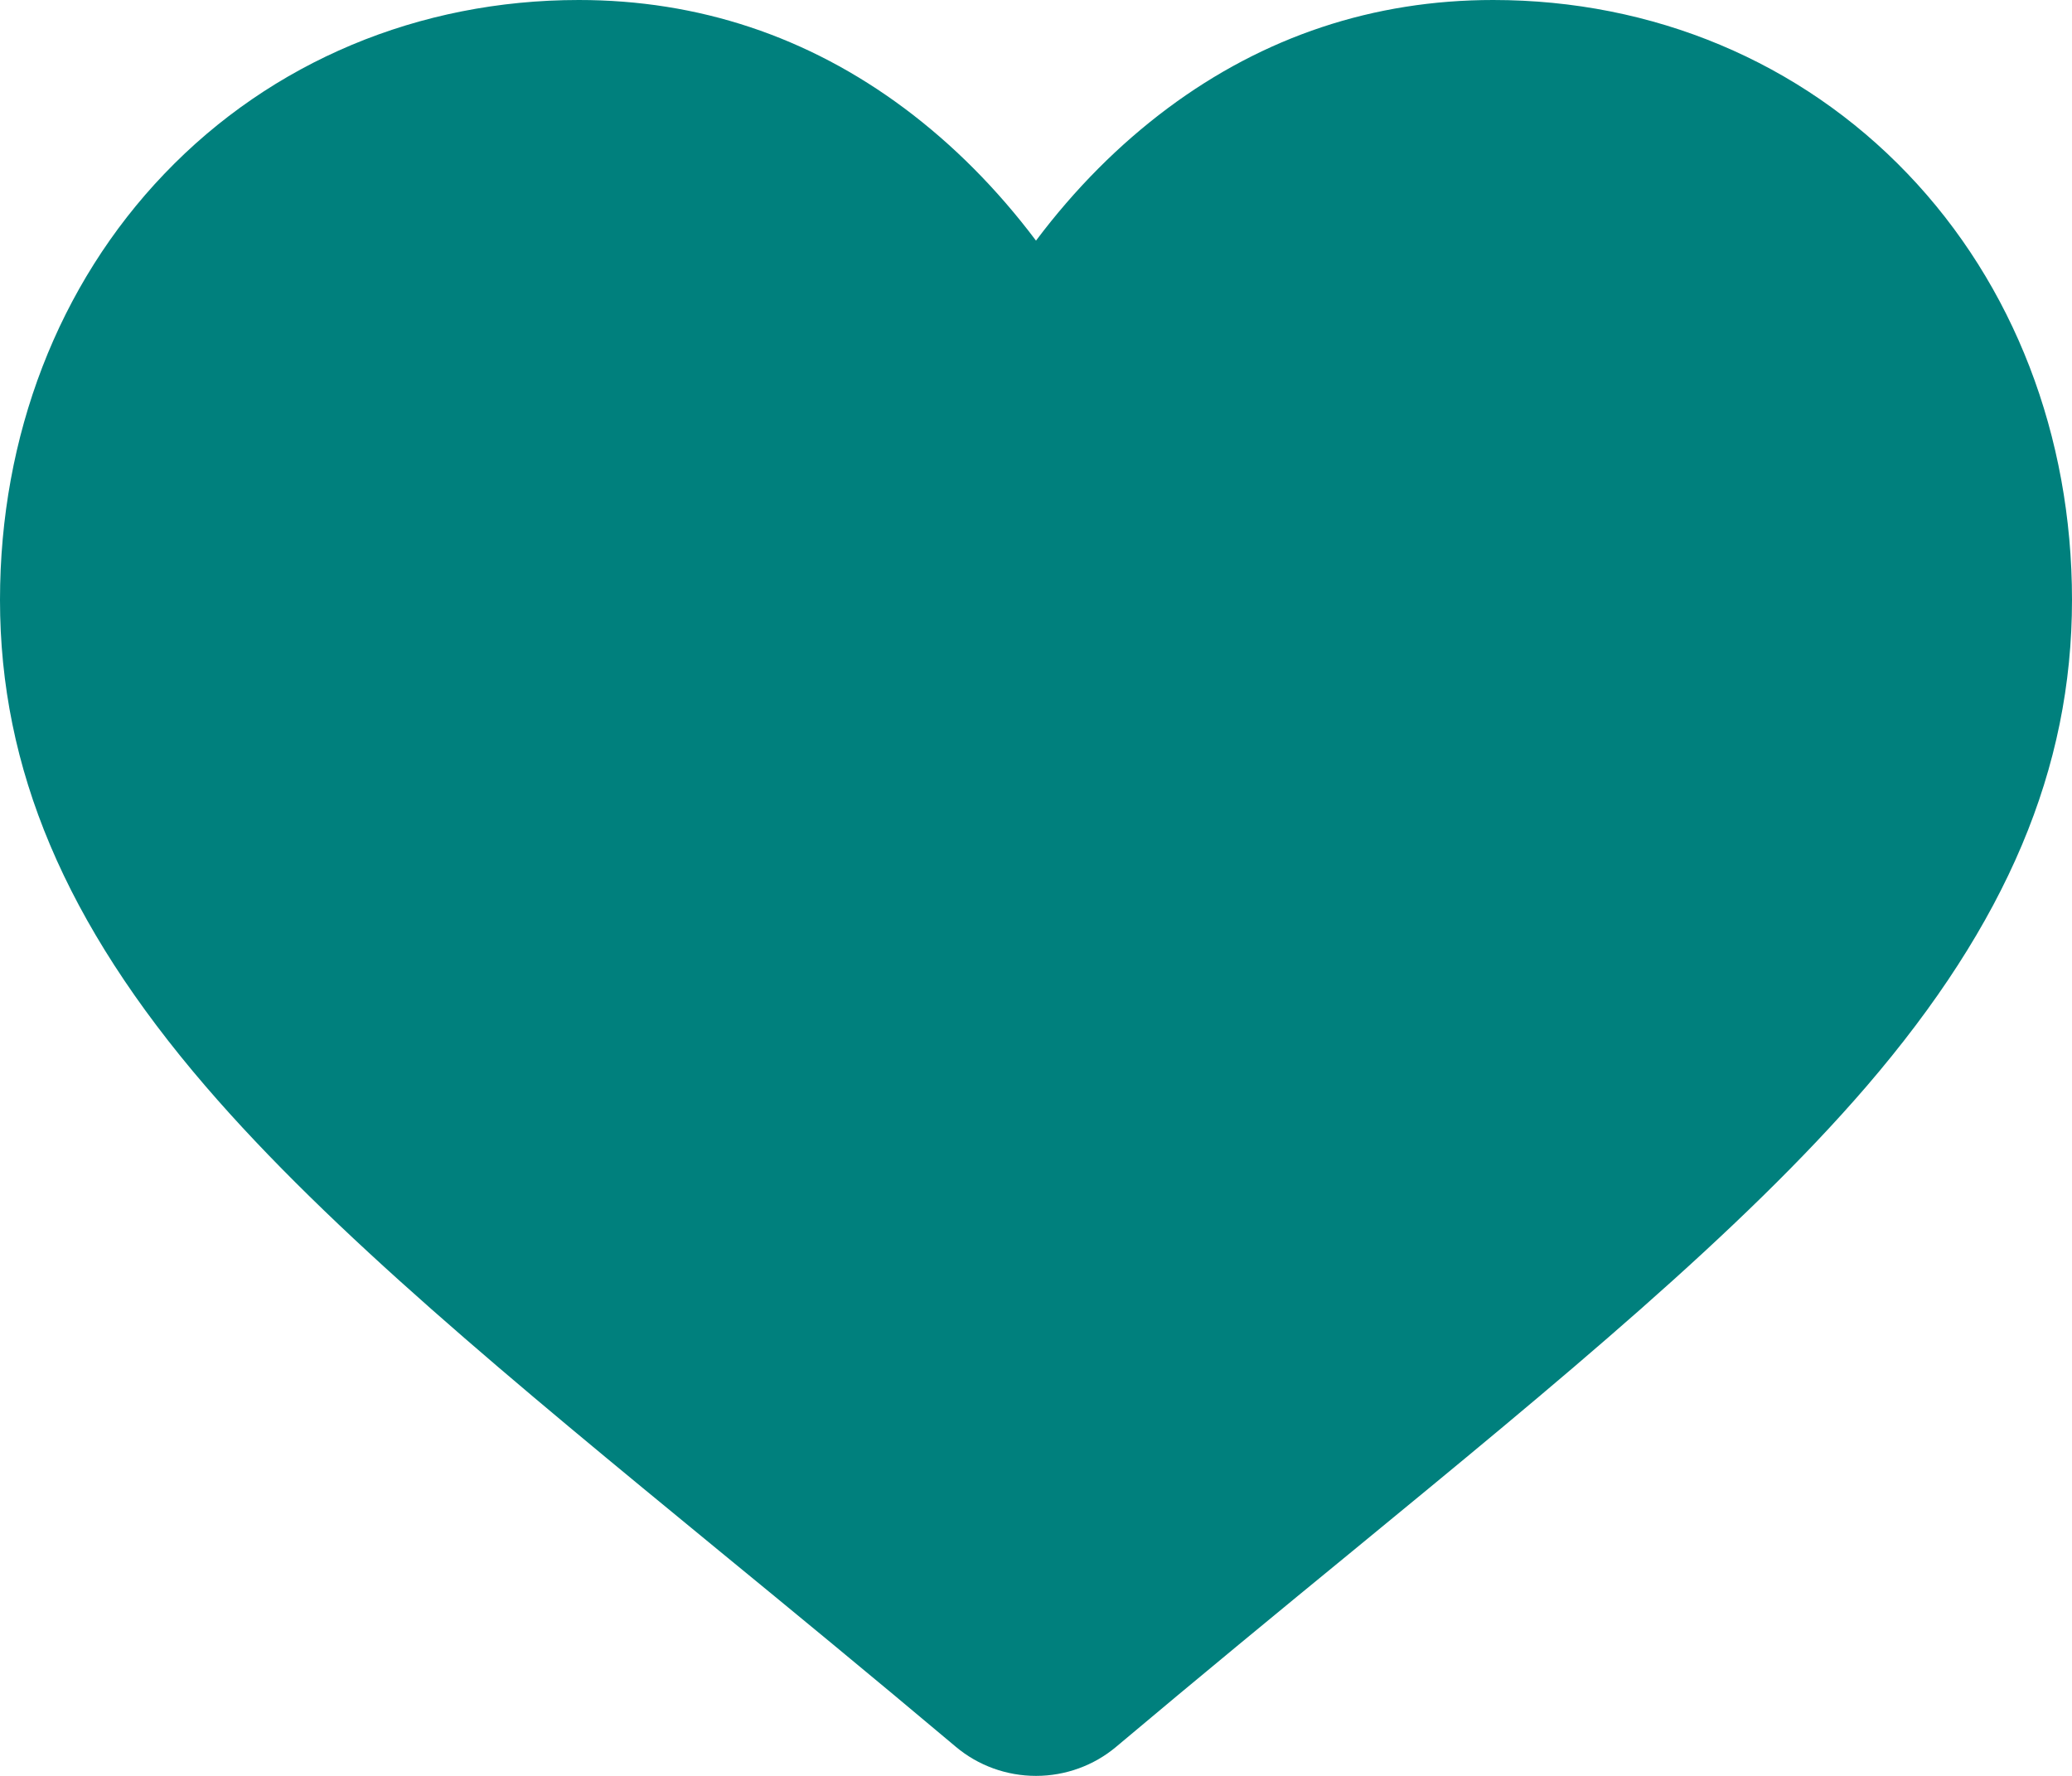 <?xml version="1.0" encoding="UTF-8"?>
<svg width="14px" height="12px" viewBox="0 0 14 12" version="1.1" xmlns="http://www.w3.org/2000/svg" xmlns:xlink="http://www.w3.org/1999/xlink">
    <title>7D0A3CB7-87E9-4601-8C3C-7F266291E2DB</title>
    <g id="Design" stroke="none" stroke-width="1" fill="none" fill-rule="evenodd">
        <g id="Style-Sheet" transform="translate(-467, -1079)" fill="#00807D" fill-rule="nonzero">
            <g id="Group-5" transform="translate(157, 954)">
                <path d="M322.889,126.174 C322.165,125.417 321.17,125 320.089,125 C319.281,125 318.541,125.246 317.889,125.732 C317.561,125.977 317.263,126.276 317,126.626 C316.737,126.276 316.439,125.977 316.111,125.732 C315.459,125.246 314.719,125 313.911,125 C312.83,125 311.835,125.417 311.111,126.174 C310.394,126.923 310,127.945 310,129.054 C310,130.194 310.441,131.238 311.389,132.34 C312.236,133.325 313.454,134.325 314.864,135.483 C315.346,135.878 315.892,136.327 316.459,136.804 C316.609,136.93 316.801,137 317,137 C317.199,137 317.391,136.93 317.541,136.804 C318.108,136.327 318.654,135.878 319.136,135.483 C320.546,134.325 321.764,133.325 322.612,132.34 C323.559,131.238 324,130.194 324,129.053 C324,127.945 323.606,126.923 322.889,126.174 Z" id="Path-Copy-2"></path>
            </g>
        </g>
    </g>
</svg>
